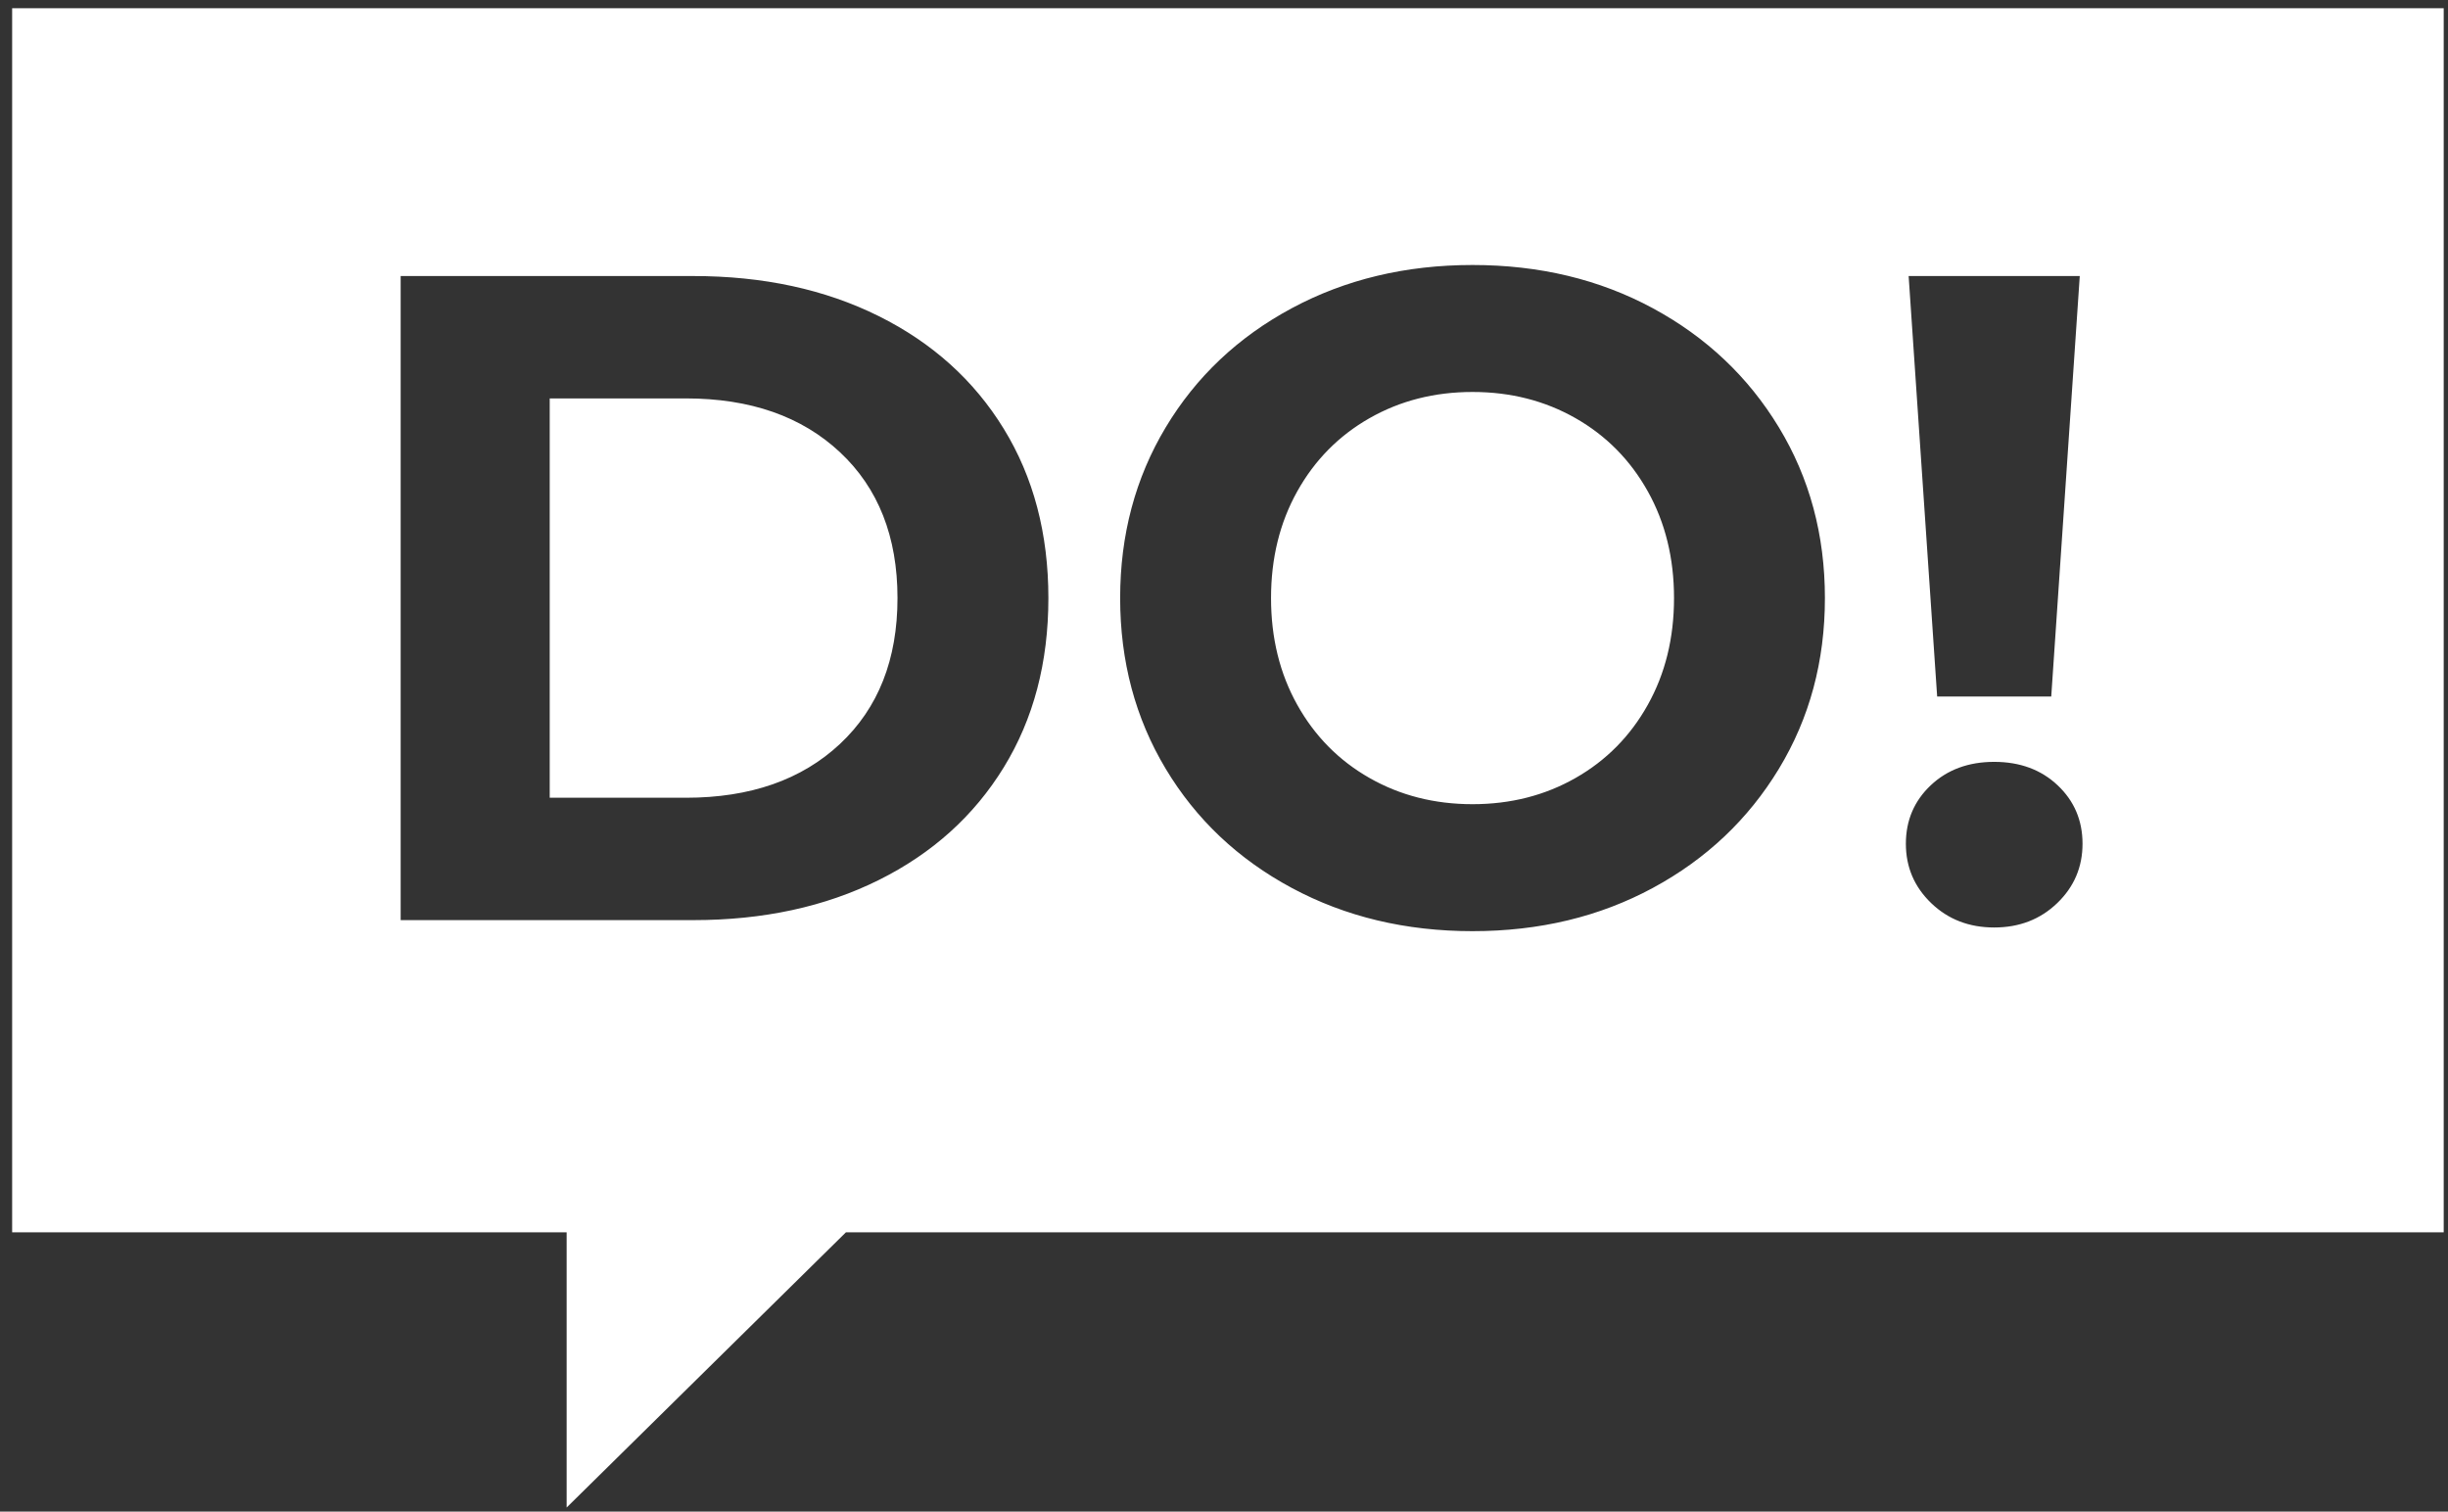 <?xml version="1.0" encoding="UTF-8"?>
<svg width="149px" height="92px" viewBox="0 0 149 92" version="1.1" xmlns="http://www.w3.org/2000/svg" xmlns:xlink="http://www.w3.org/1999/xlink">
    <rect x="0" y="0" width="149" height="92" fill="#333333" stroke="none"/>
    <title>do</title>
    <g id="Desktop-" stroke="none" stroke-width="1" fill="none" fill-rule="evenodd">
        <path d="M148.739,0.5 L148.739,75 L51.489,75 L34.489,91.75 L34.489,75 L0.739,75 L0.739,0.5 L148.739,0.5 Z M89.627,16.128 C85.558,16.128 81.89,17.005 78.623,18.76 C75.356,20.515 72.799,22.932 70.951,26.012 C69.103,29.092 68.179,32.555 68.179,36.4 C68.179,40.245 69.103,43.708 70.951,46.788 C72.799,49.868 75.356,52.285 78.623,54.04 C81.89,55.795 85.558,56.672 89.627,56.672 C93.696,56.672 97.355,55.795 100.603,54.04 C103.851,52.285 106.408,49.868 108.275,46.788 C110.142,43.708 111.075,40.245 111.075,36.4 C111.075,32.555 110.142,29.092 108.275,26.012 C106.408,22.932 103.851,20.515 100.603,18.76 C97.355,17.005 93.696,16.128 89.627,16.128 Z M121.379,46.368 C119.811,46.368 118.523,46.844 117.515,47.796 C116.507,48.748 116.003,49.933 116.003,51.352 C116.003,52.771 116.516,53.975 117.543,54.964 C118.57,55.953 119.848,56.448 121.379,56.448 C122.91,56.448 124.188,55.953 125.215,54.964 C126.242,53.975 126.755,52.771 126.755,51.352 C126.755,49.933 126.251,48.748 125.243,47.796 C124.235,46.844 122.947,46.368 121.379,46.368 Z M42.195,16.8 L24.387,16.8 L24.387,56 L42.195,56 C46.451,56 50.212,55.188 53.479,53.564 C56.746,51.94 59.284,49.653 61.095,46.704 C62.906,43.755 63.811,40.32 63.811,36.4 C63.811,32.48 62.906,29.045 61.095,26.096 C59.284,23.147 56.746,20.86 53.479,19.236 C50.212,17.612 46.451,16.8 42.195,16.8 Z M89.627,23.856 C91.942,23.856 94.032,24.388 95.899,25.452 C97.766,26.516 99.231,28 100.295,29.904 C101.359,31.808 101.891,33.973 101.891,36.4 C101.891,38.827 101.359,40.992 100.295,42.896 C99.231,44.8 97.766,46.284 95.899,47.348 C94.032,48.412 91.942,48.944 89.627,48.944 C87.312,48.944 85.222,48.412 83.355,47.348 C81.488,46.284 80.023,44.8 78.959,42.896 C77.895,40.992 77.363,38.827 77.363,36.4 C77.363,33.973 77.895,31.808 78.959,29.904 C80.023,28 81.488,26.516 83.355,25.452 C85.222,24.388 87.312,23.856 89.627,23.856 Z M41.747,24.248 C45.667,24.248 48.794,25.34 51.127,27.524 C53.46,29.708 54.627,32.667 54.627,36.4 C54.627,40.133 53.46,43.092 51.127,45.276 C48.794,47.46 45.667,48.552 41.747,48.552 L33.459,48.552 L33.459,24.248 L41.747,24.248 Z M126.587,16.8 L116.171,16.8 L117.907,42.392 L124.851,42.392 L126.587,16.8 Z" id="do" fill="#FFFFFF"></path>
    </g>
</svg>